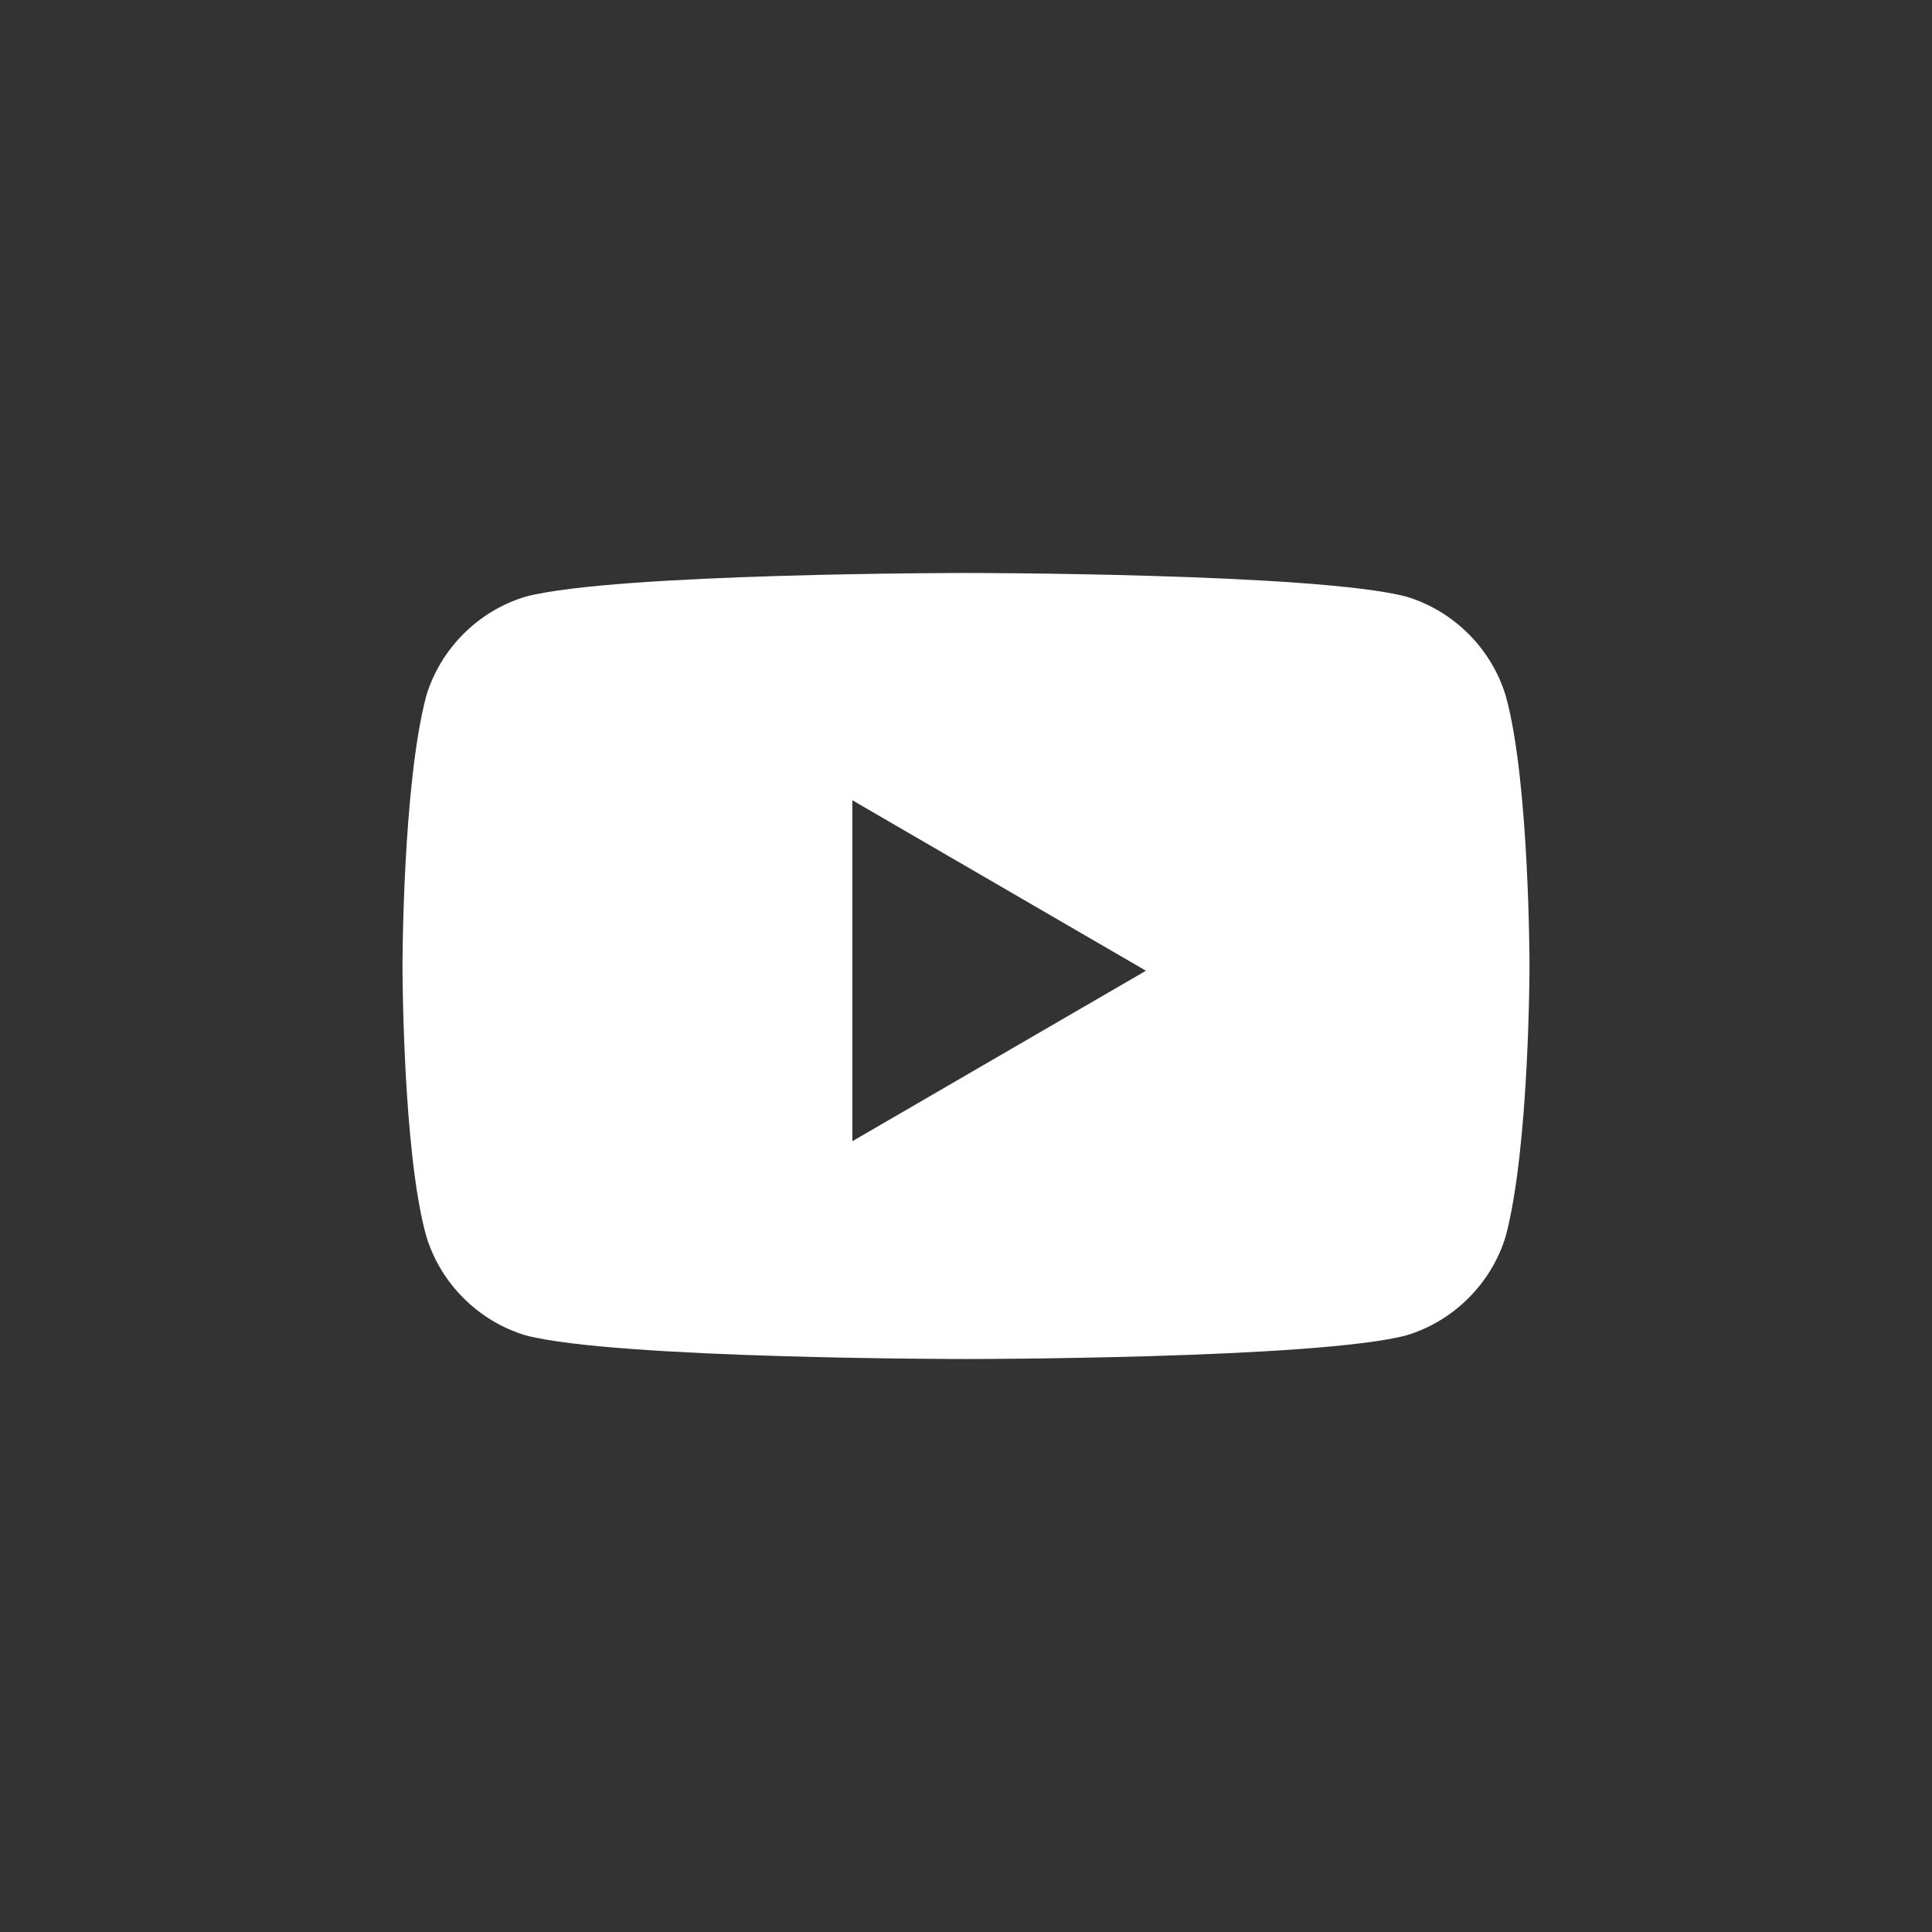 <?xml version="1.0" encoding="UTF-8"?>
<svg id="_レイヤー_2" xmlns="http://www.w3.org/2000/svg" version="1.1" viewBox="0 0 40.8 40.8">
  <rect x="0" y="0" width="40.8" height="40.8" fill="#333333" stroke="none"/>
  <!-- Generator: Adobe Illustrator 29.2.1, SVG Export Plug-In . SVG Version: 2.1.0 Build 116)  -->
  <defs>
    <style>
      .st0 {
        fill: #fff;
      }
    </style>
  </defs>
  <g id="_背景">
    <path class="st0" d="M31.8,14.7c-.3-1-1.1-1.8-2.1-2.1-1.9-.5-9.3-.5-9.3-.5,0,0-7.4,0-9.3.5-1,.3-1.8,1.1-2.1,2.1-.5,1.9-.5,5.7-.5,5.7,0,0,0,3.9.5,5.7.3,1,1.1,1.8,2.1,2.1,1.9.5,9.3.5,9.3.5,0,0,7.4,0,9.3-.5,1-.3,1.8-1.1,2.1-2.1.5-1.9.5-5.7.5-5.7,0,0,0-3.9-.5-5.7ZM18,24v-7.1l6.2,3.6-6.2,3.6Z"/>
  </g>
</svg>